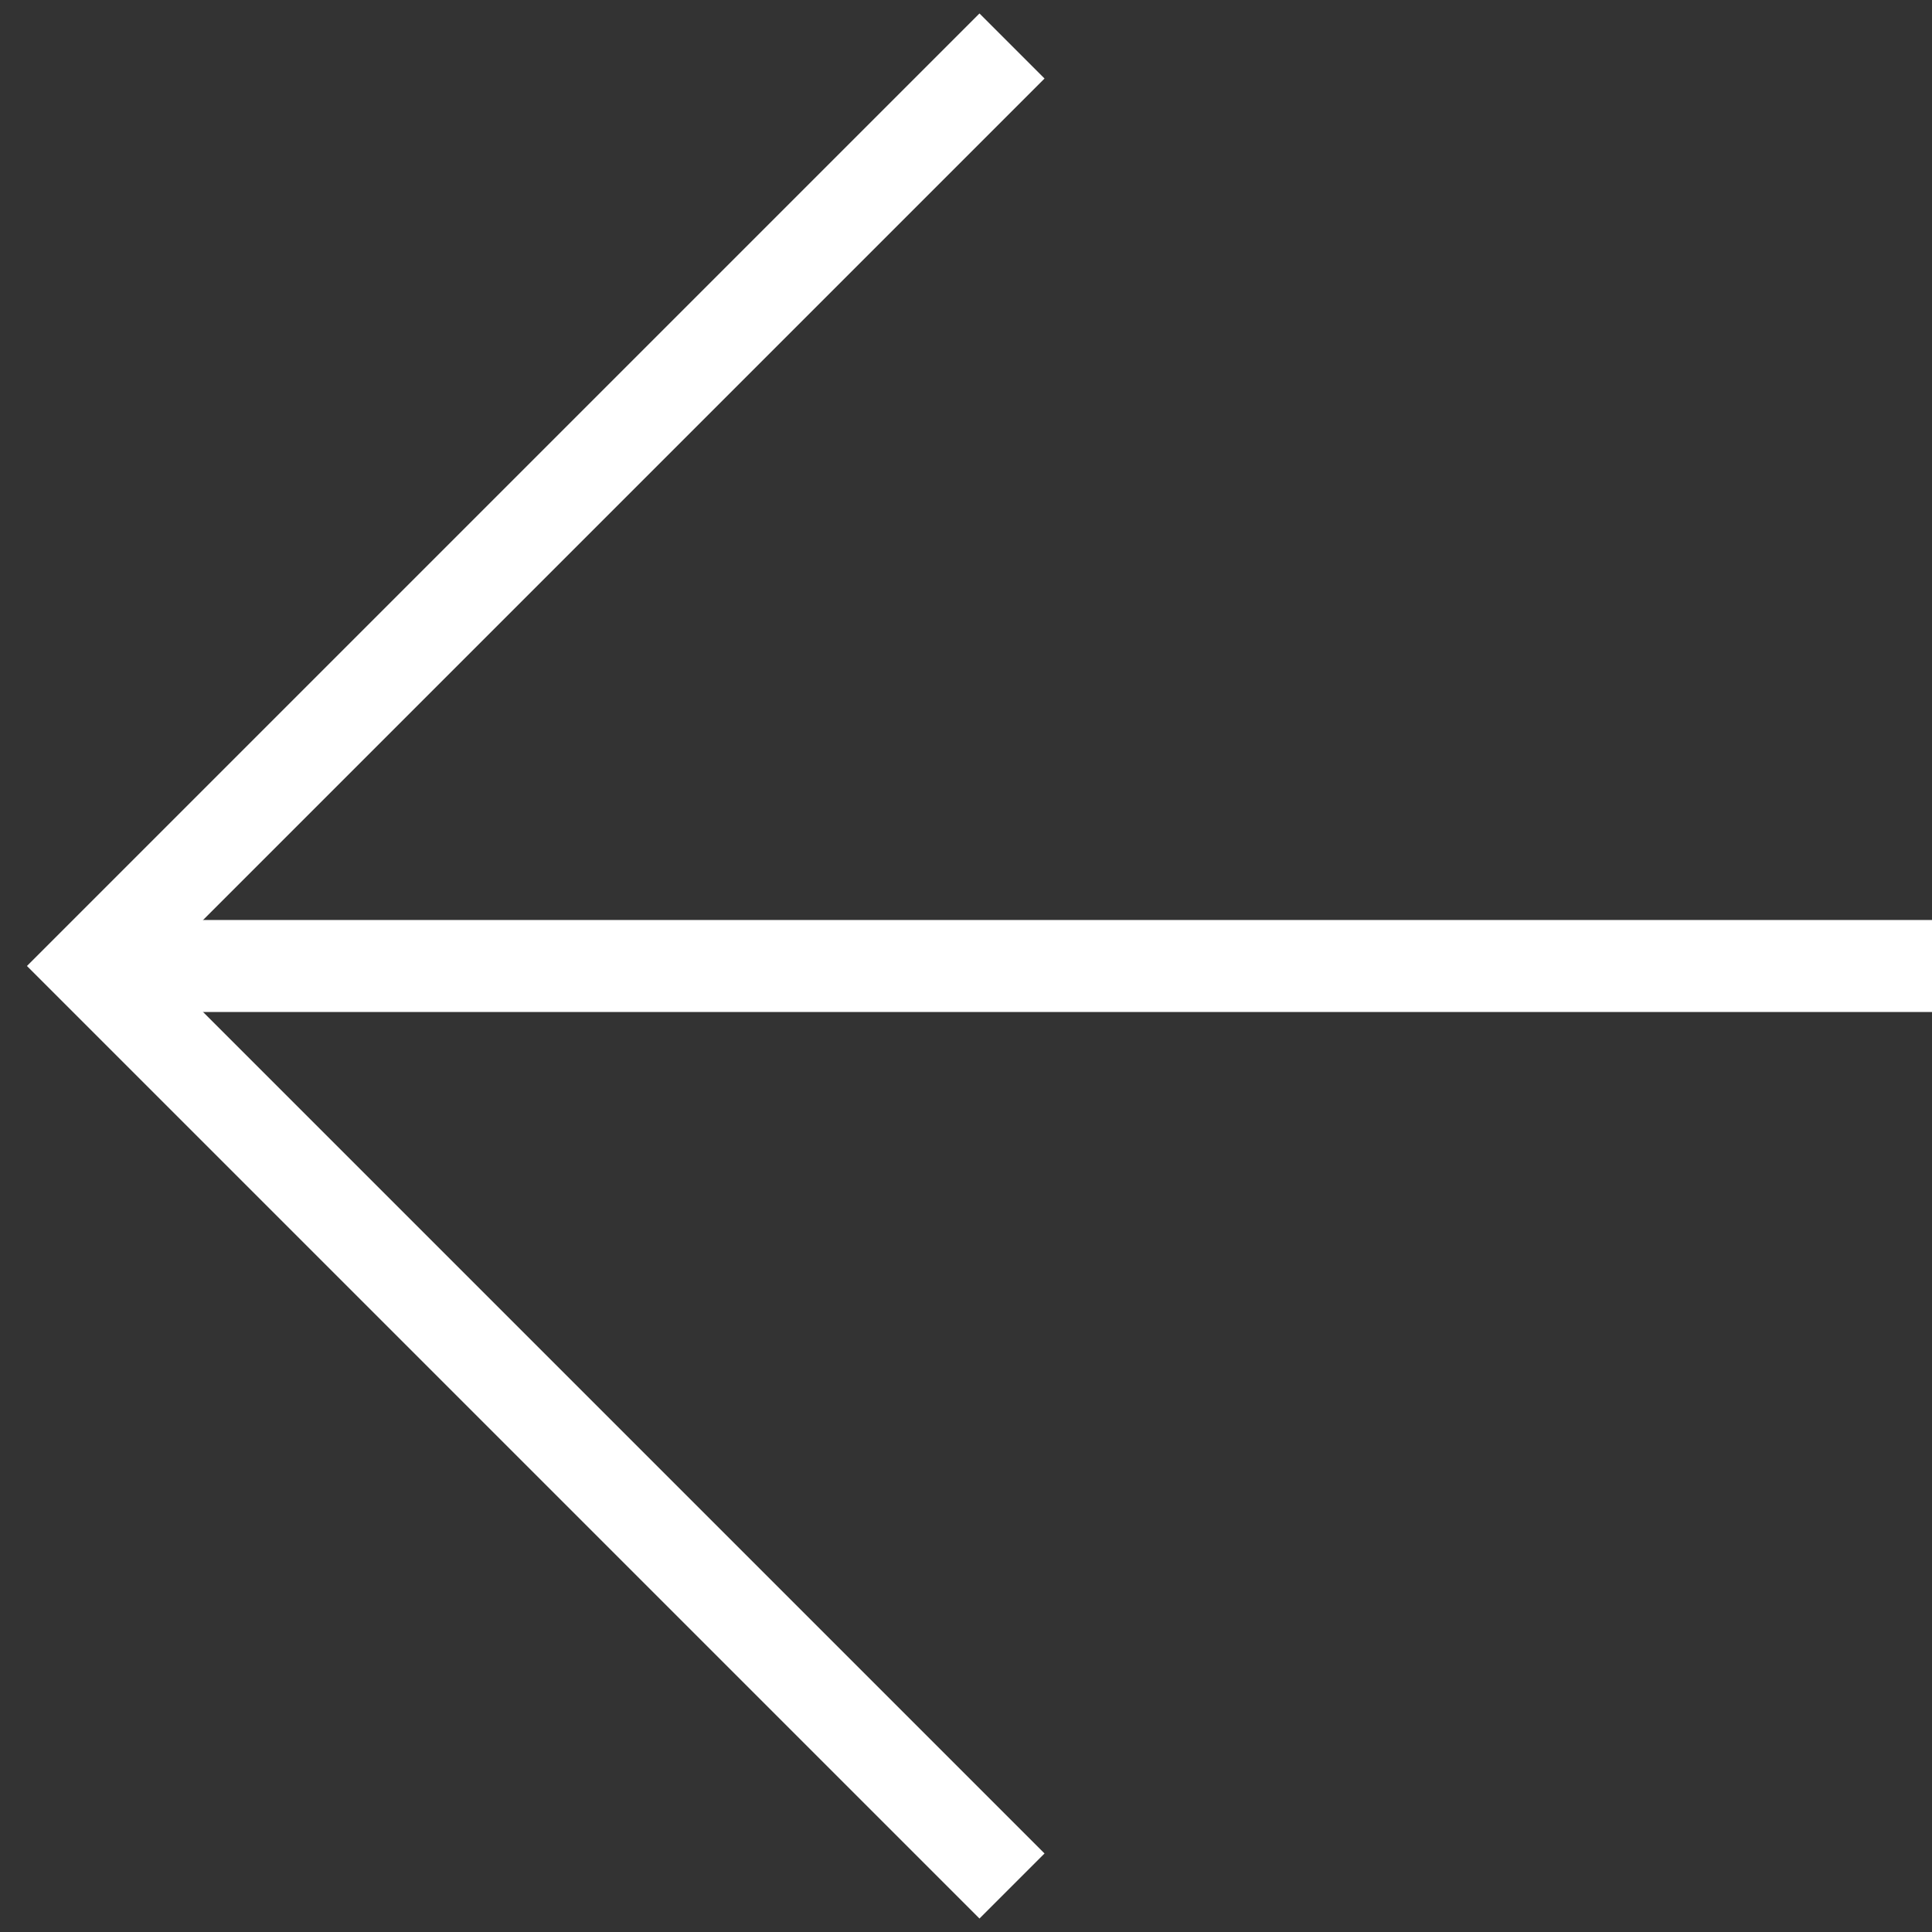 <svg width="21" height="21" viewBox="0 0 21 21" fill="none" xmlns="http://www.w3.org/2000/svg">
<rect x="0" y="0" width="21" height="21" fill="#333333" stroke="none"/>
<path d="M11 20.5L1 10.5L11 0.5" stroke="white"/>
<line x1="1" y1="10.5" x2="21" y2="10.5" stroke="white"/>
</svg>
